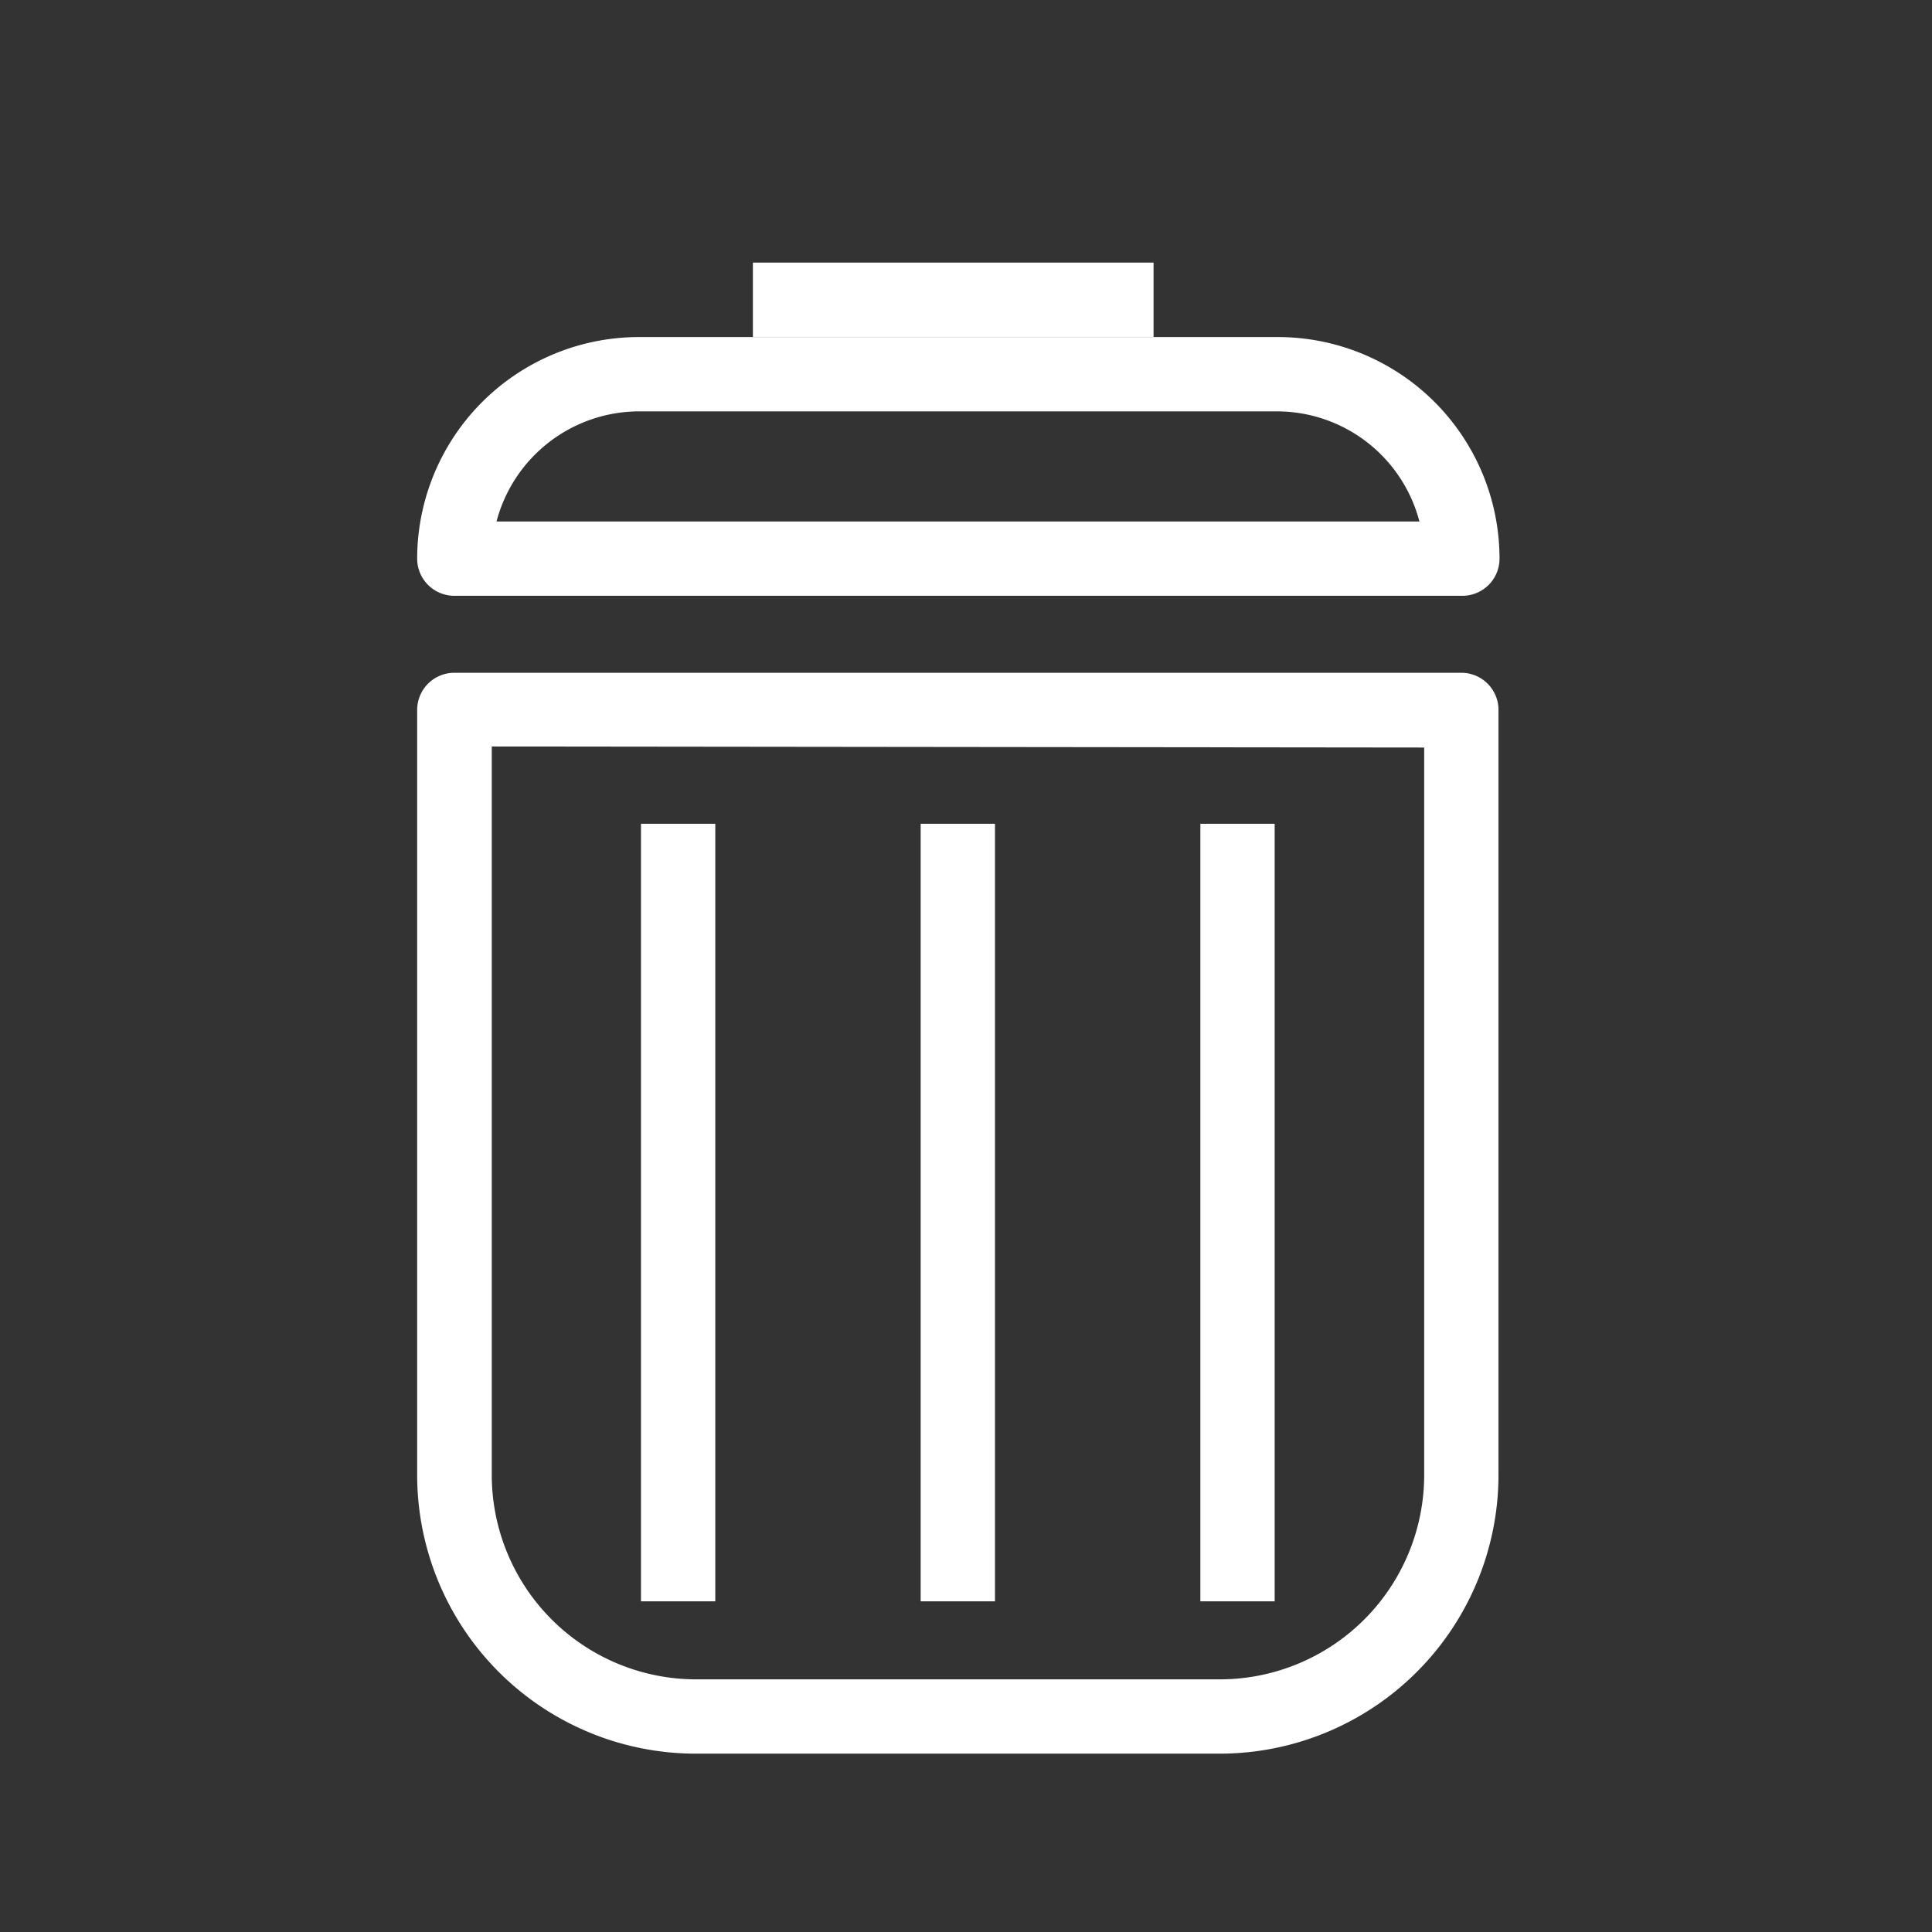 <svg xmlns="http://www.w3.org/2000/svg" id="Ebene_1" data-name="Ebene 1" viewBox="0 0 130 130"><rect x="0" y="0" width="130" height="130" fill="#333333" stroke="none"/><defs><style>.cls-1{fill:#fff;}</style></defs><path class="cls-1" d="M82.09,118H46.81A18.76,18.76,0,0,1,28.07,99.3V47.77a2.5,2.5,0,0,1,2.5-2.5H98.33a2.5,2.5,0,0,1,2.5,2.5V99.3A18.77,18.77,0,0,1,82.09,118m-49-67.77v49A13.76,13.76,0,0,0,46.81,113H82.09A13.76,13.76,0,0,0,95.83,99.3v-49Z"></path><path class="cls-1" d="M98.33,40.09H30.57a2.5,2.5,0,0,1-2.5-2.5A14.93,14.93,0,0,1,43,22.68h43a14.92,14.92,0,0,1,14.9,14.91,2.5,2.5,0,0,1-2.5,2.5m-64.94-5H95.51a9.92,9.92,0,0,0-9.58-7.41H43a9.94,9.94,0,0,0-9.59,7.41"></path><rect class="cls-1" x="50.66" y="17.67" width="26.96" height="5"></rect><rect class="cls-1" x="43.13" y="55.43" width="5" height="52.32"></rect><rect class="cls-1" x="61.95" y="55.43" width="5" height="52.32"></rect><rect class="cls-1" x="80.77" y="55.43" width="5" height="52.32"></rect></svg>